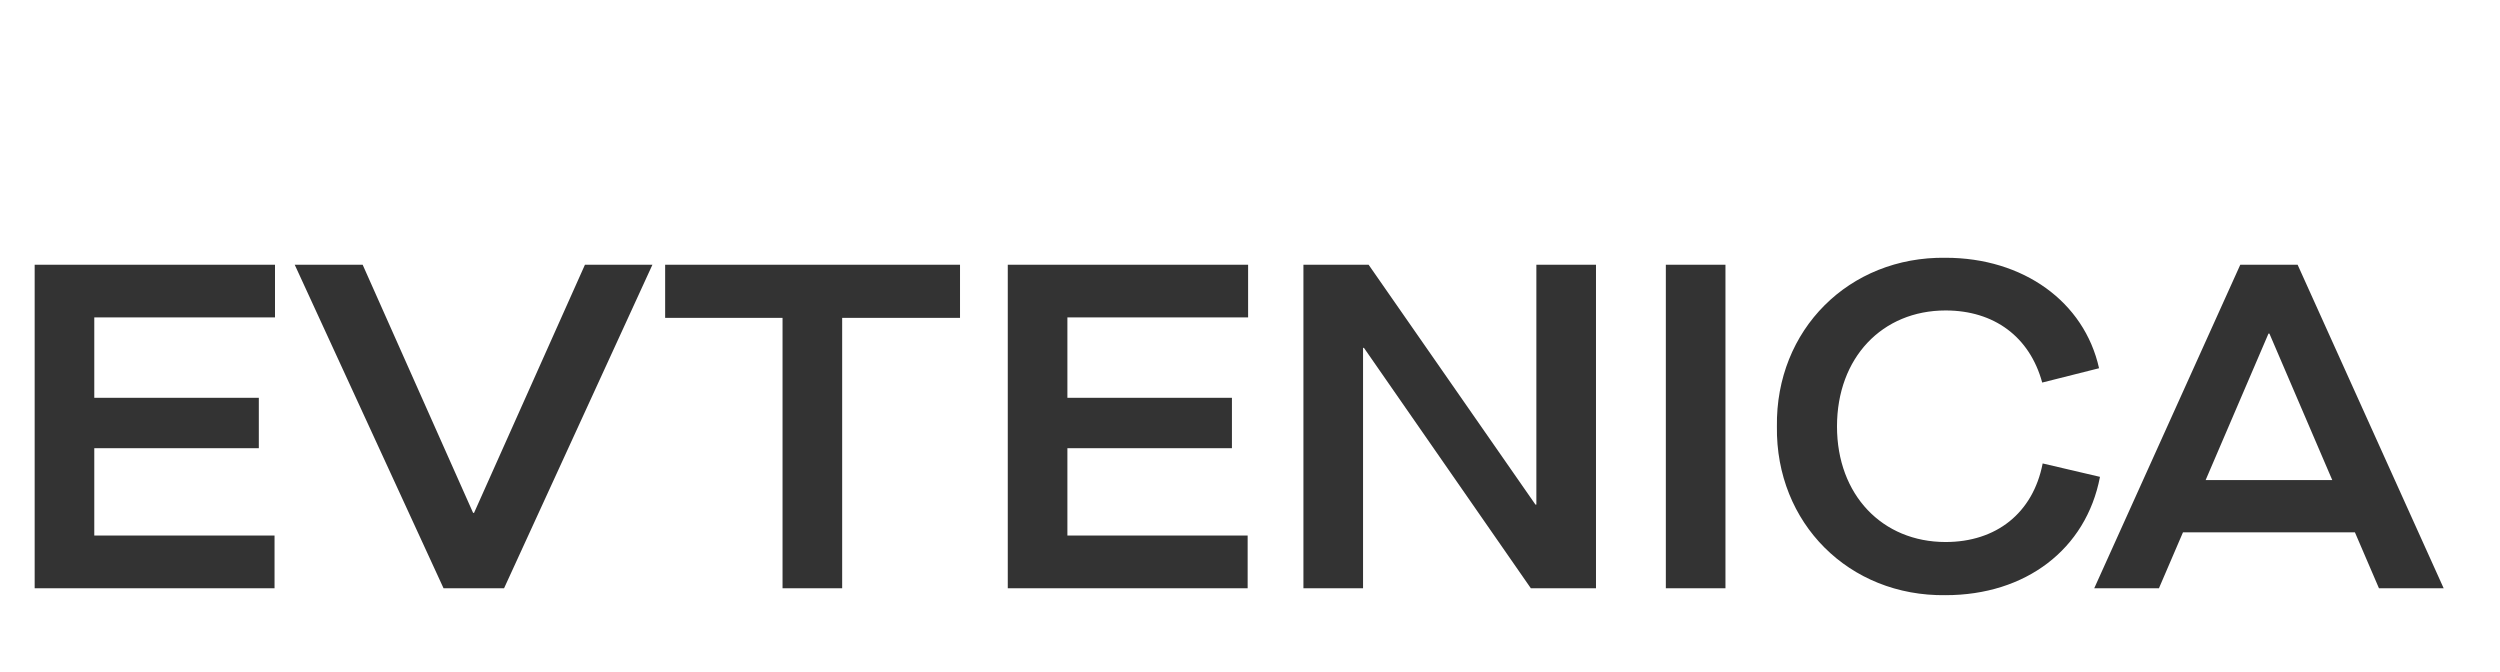 <svg width="119" height="32" viewBox="0 0 119 32" fill="none" xmlns="http://www.w3.org/2000/svg">
<path d="M13.068 28H1.65V12.6H13.09V15.108H4.488V18.936H12.32V21.334H4.488V25.492H13.068V28ZM23.994 28H21.112L14.028 12.6H17.262L22.52 24.414H22.564L27.844 12.6H31.056L23.994 28ZM40.087 28H37.249V15.13H31.661V12.6H45.697V15.13H40.087V28ZM59.388 28H47.97V12.6H59.41V15.108H50.808V18.936H58.64V21.334H50.808V25.492H59.388V28ZM64.881 28H62.043V12.6H65.145L73.087 24.018H73.131V12.6H75.969V28H72.867L64.925 16.56H64.881V28ZM82.132 28H79.294V12.6H82.132V28ZM84.581 20.3C84.514 15.702 88.013 12.204 92.611 12.27C96.306 12.27 99.21 14.36 99.915 17.528L97.209 18.21C96.615 16.032 94.921 14.778 92.611 14.778C89.597 14.778 87.441 17.022 87.441 20.3C87.441 23.556 89.597 25.8 92.611 25.8C95.008 25.8 96.769 24.436 97.231 22.06L99.959 22.698C99.299 26.152 96.416 28.33 92.611 28.33C88.013 28.396 84.514 24.898 84.581 20.3ZM116.318 28H113.238L112.094 25.338H103.91L102.766 28H99.686L106.638 12.6H109.366L116.318 28ZM107.98 15.878L104.988 22.852H111.016L108.024 15.878H107.98Z" fill="#333333"/>
</svg>
